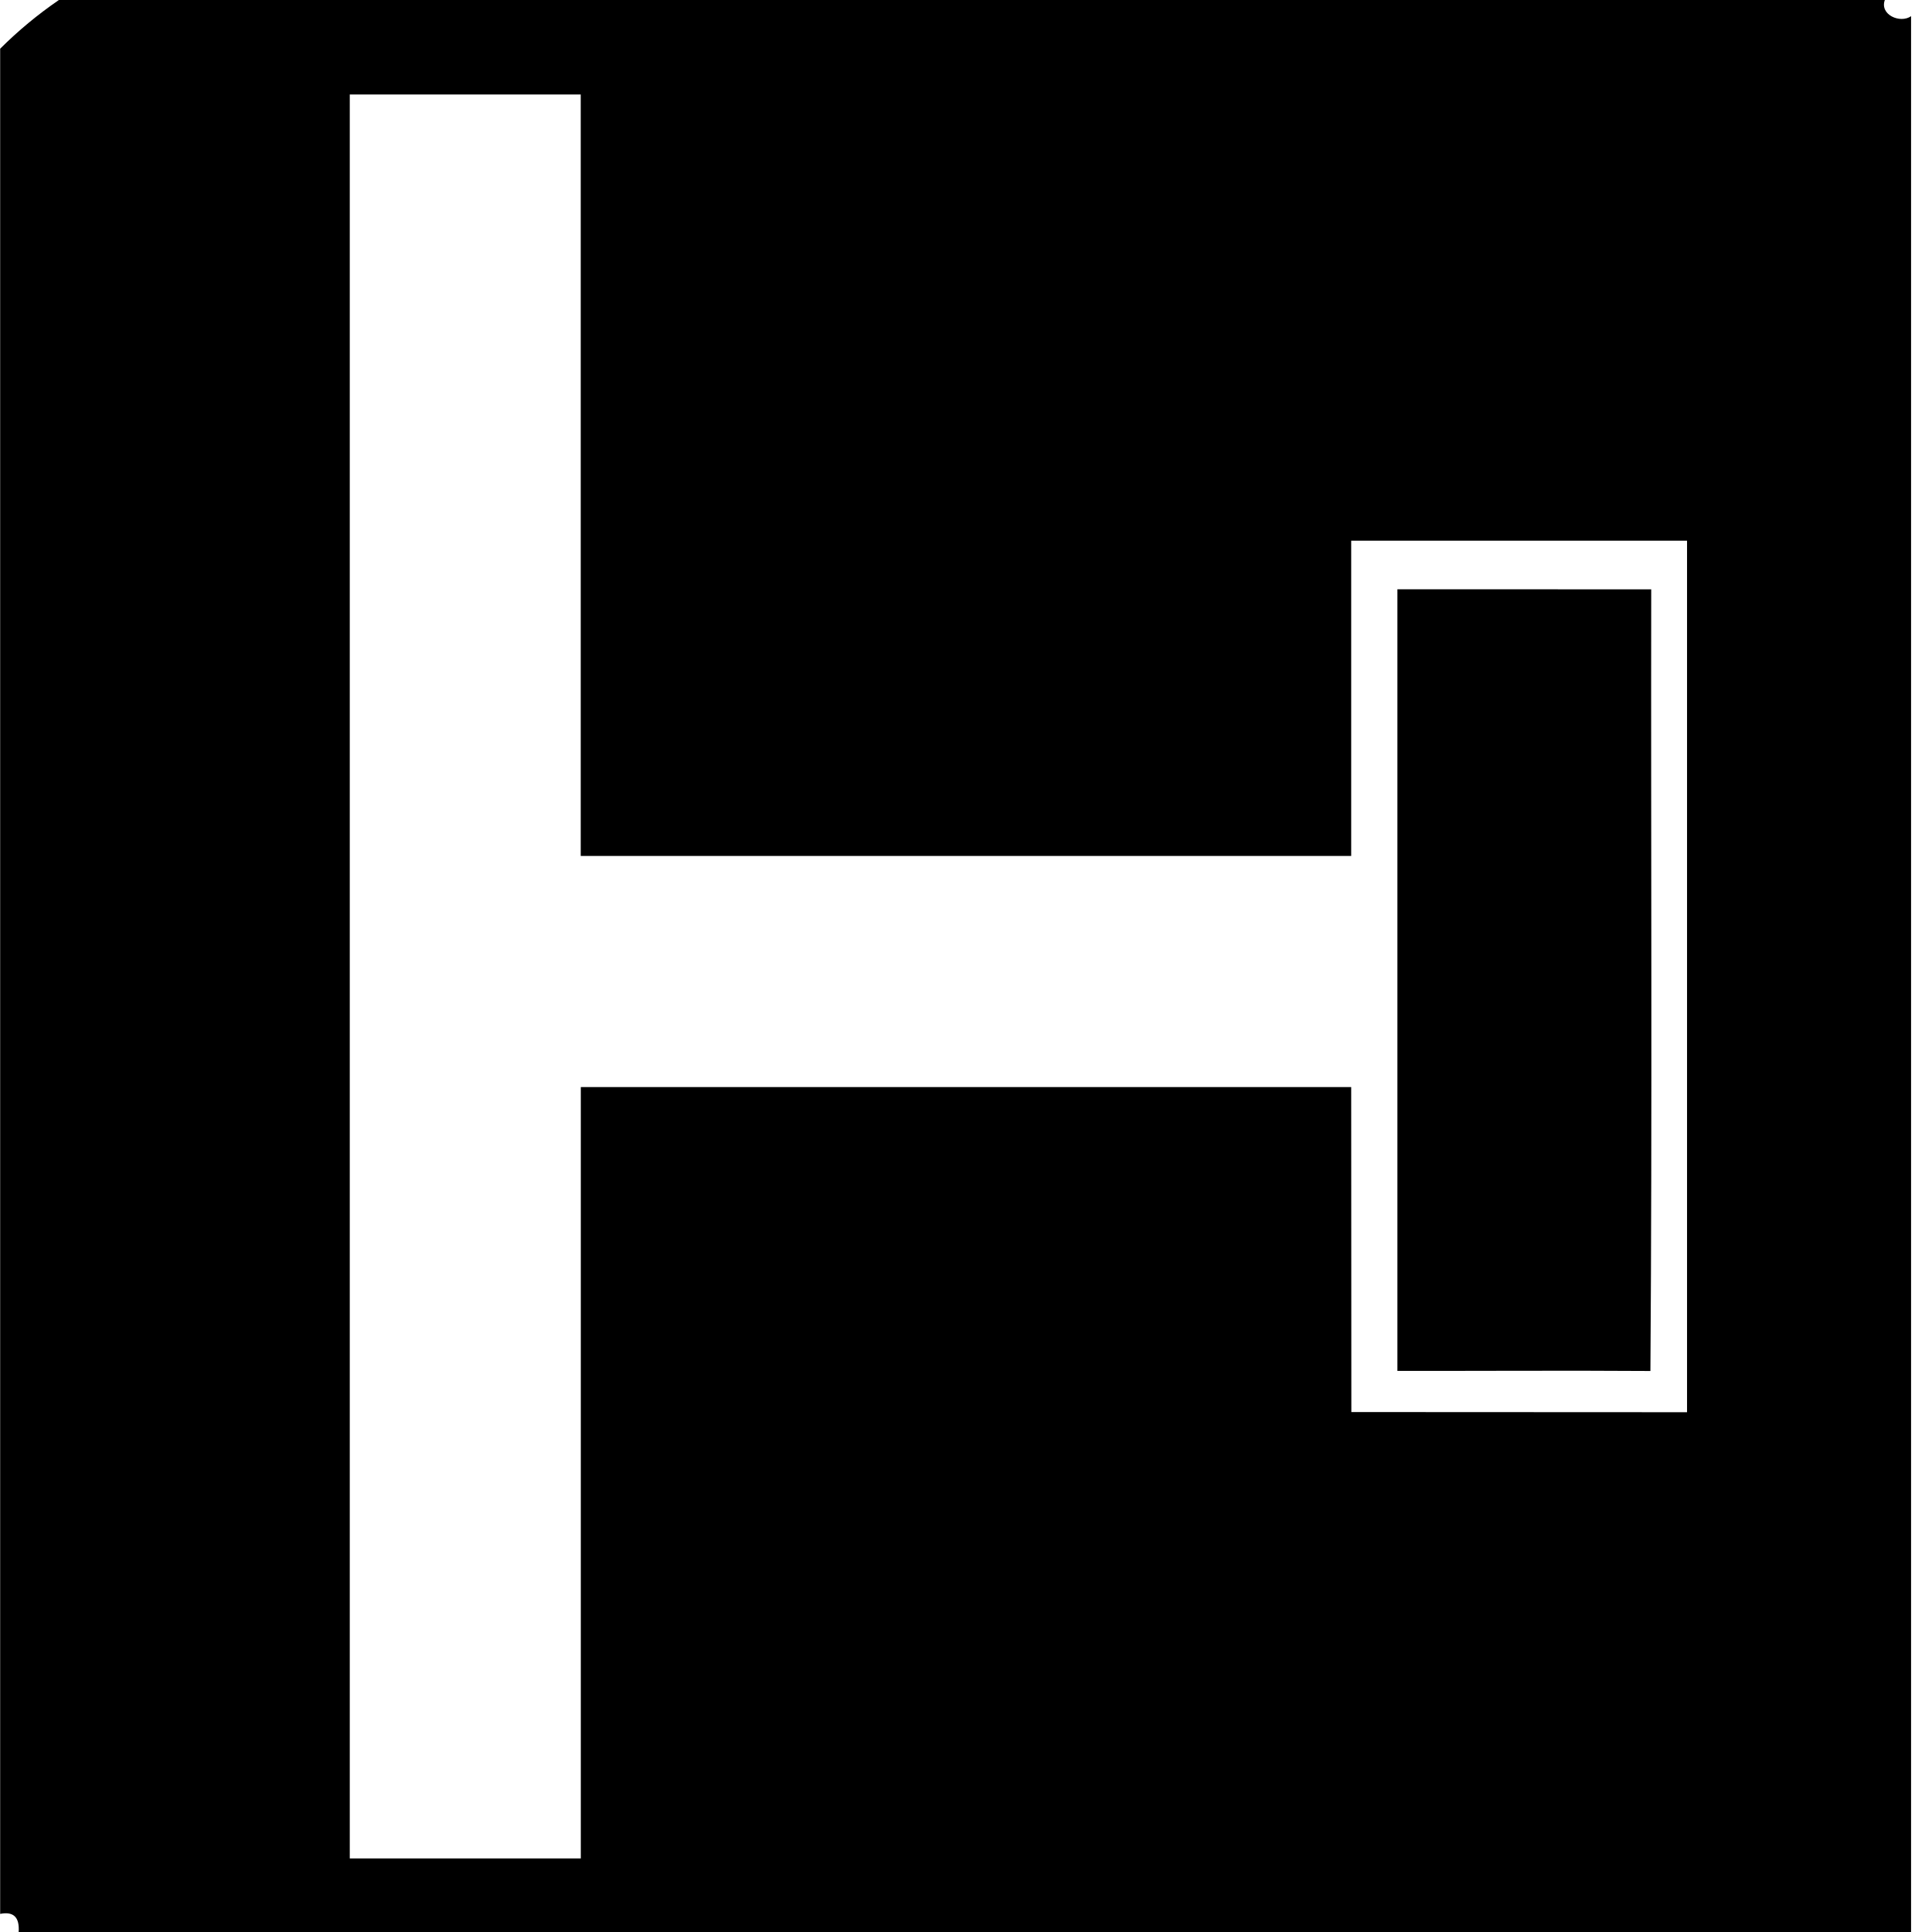 <svg xmlns="http://www.w3.org/2000/svg" width="24" height="24"><path d="M.729 0v.002Q.338.27.002.605v23.17q.249-.05.23.225H23.74V.201c-.135.095-.393-.018-.326-.201zm3.615 1.174h2.87v9.459h9.571V6.717h4.172v10.826l-4.17-.002-.002-4.037h-9.57v9.582h-2.87V1.176zM17.359 7.32v9.71c1.047.001 2.096-.006 3.143.001.023-3.236.005-6.474.01-9.71z"/></svg>